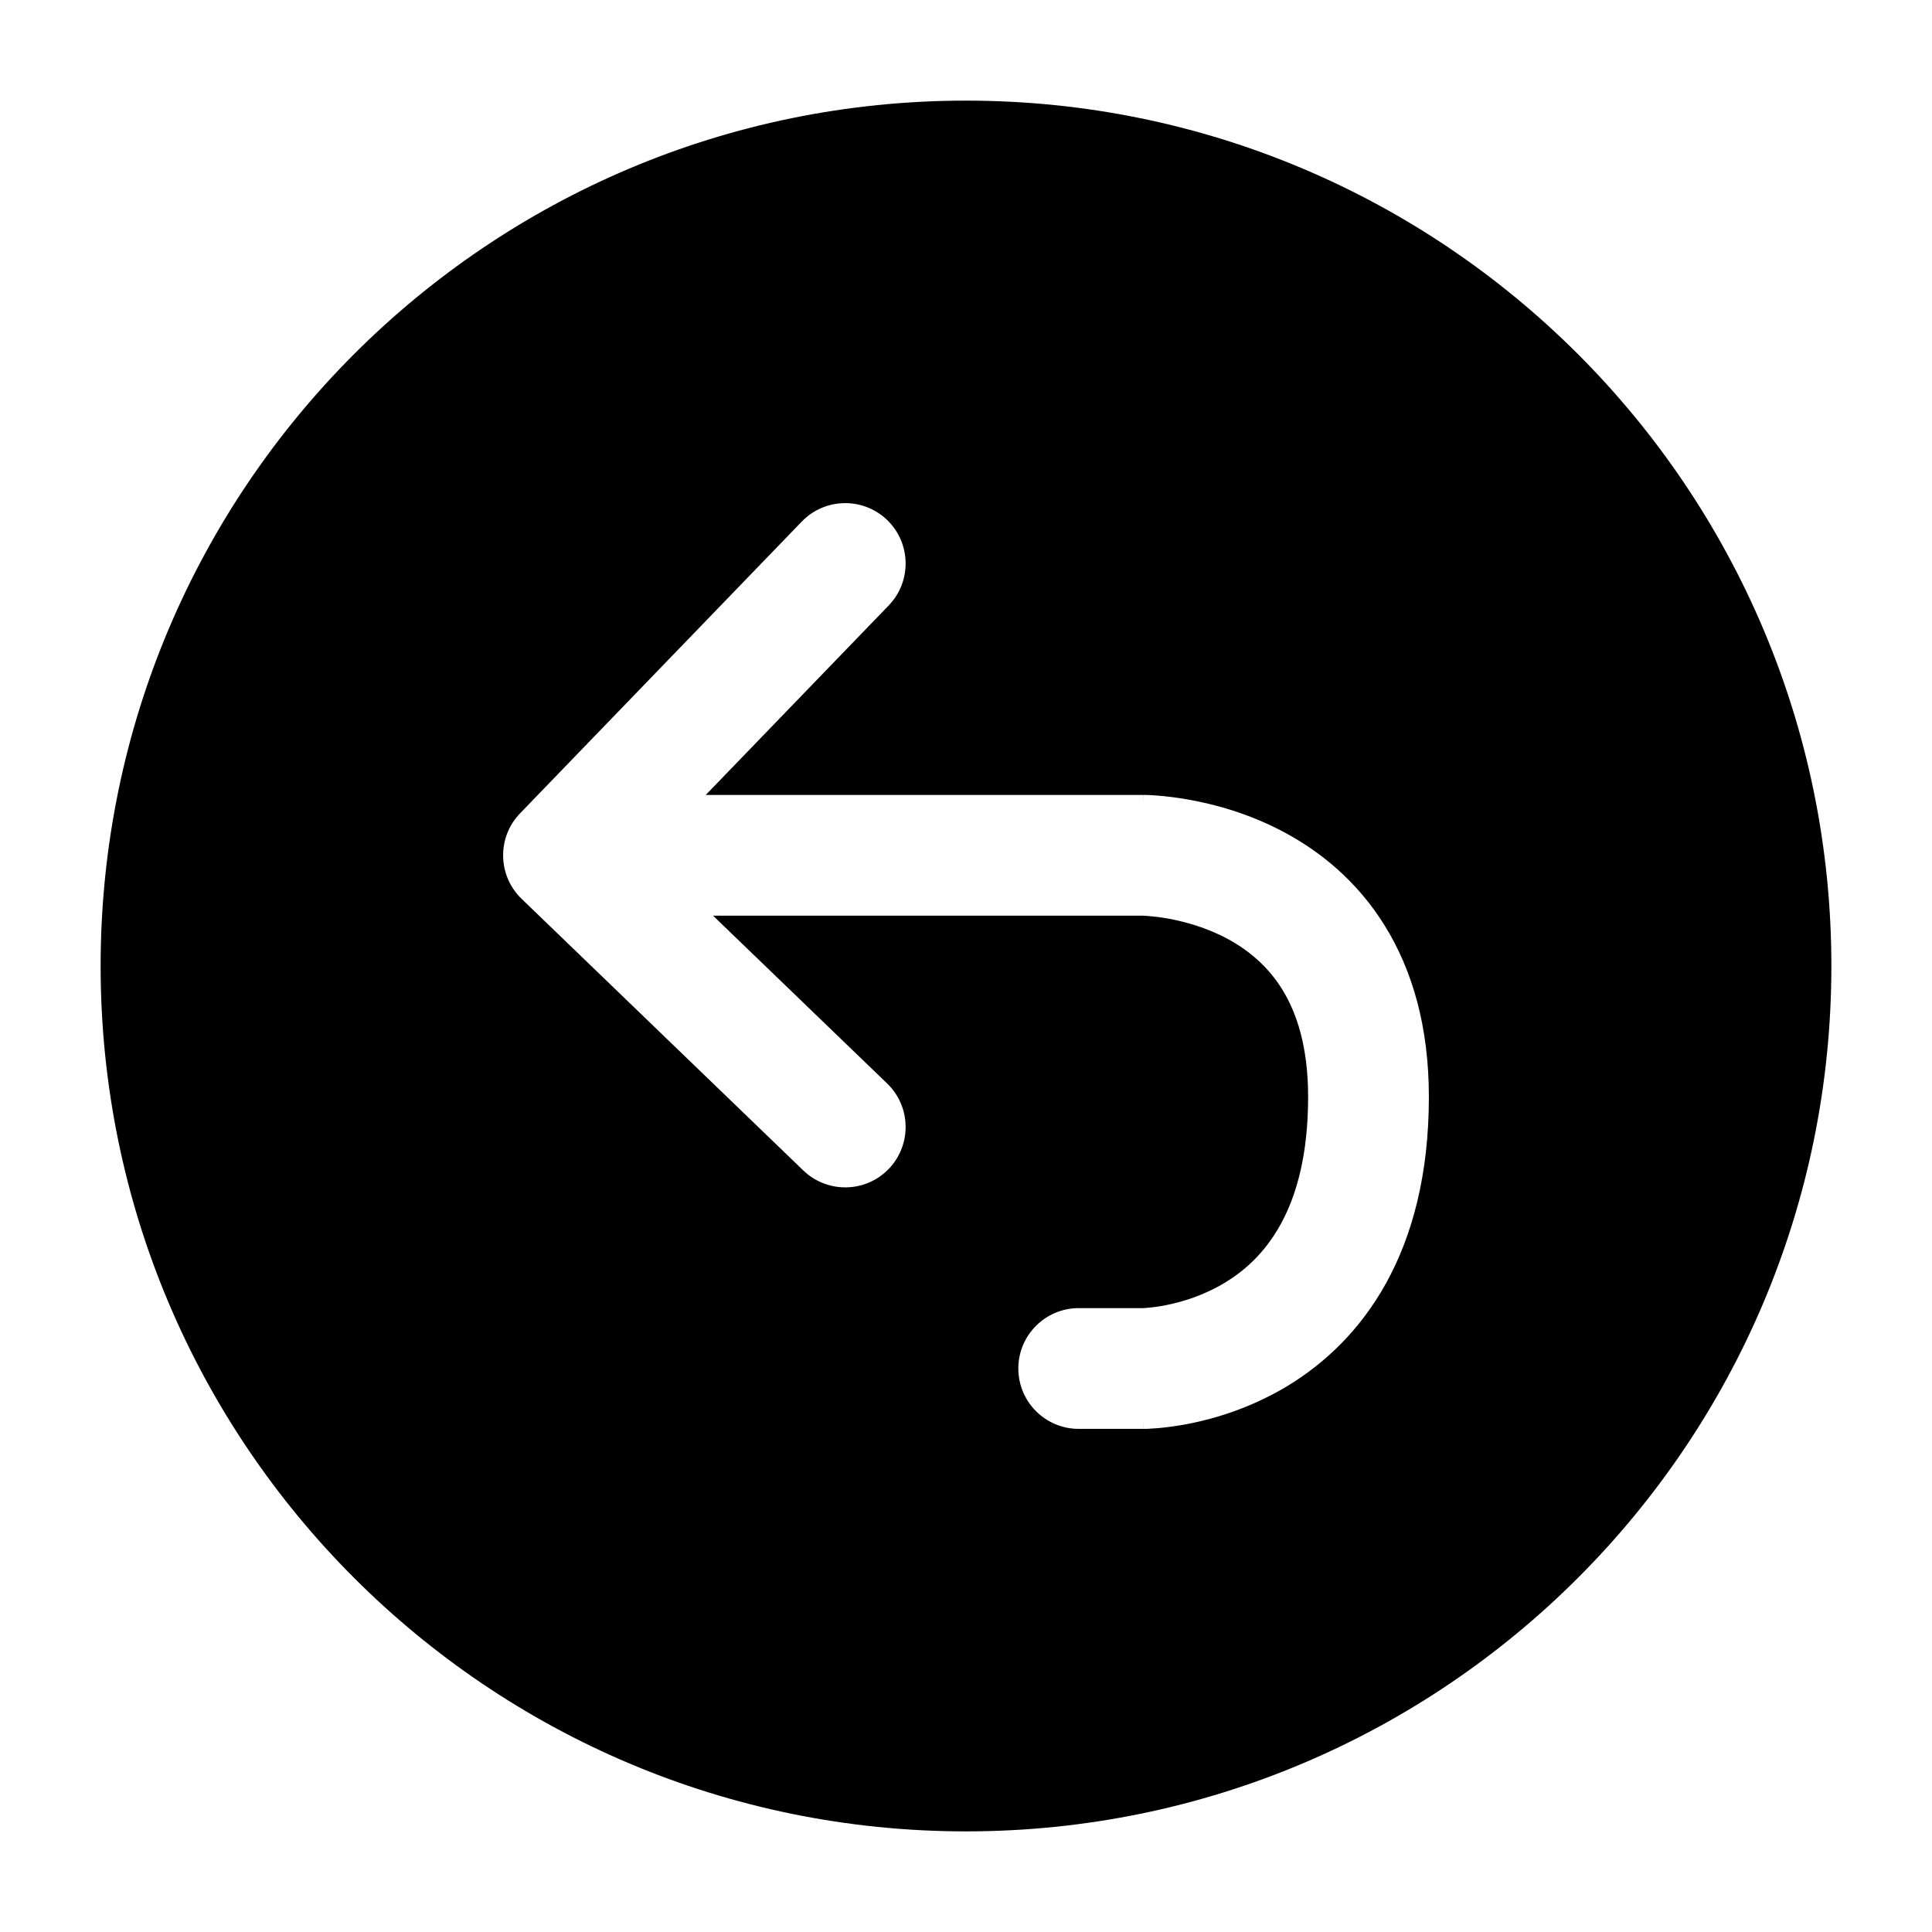 <svg width="24" height="24" viewBox="0 0 24 24" fill="none" xmlns="http://www.w3.org/2000/svg">
<path fill-rule="evenodd" clip-rule="evenodd" d="M1.25 12C1.25 6.063 6.063 1.25 12 1.25C17.937 1.25 22.75 6.063 22.75 12C22.75 17.937 17.937 22.75 12 22.75C6.063 22.75 1.25 17.937 1.25 12ZM8.858 11.375L11.021 13.46C11.319 13.748 11.327 14.222 11.04 14.521C10.752 14.819 10.278 14.827 9.979 14.54L6.48 11.166C6.338 11.029 6.25 10.838 6.25 10.625C6.25 10.422 6.33 10.238 6.461 10.103L9.96 6.479C10.248 6.181 10.723 6.173 11.021 6.46C11.319 6.748 11.327 7.223 11.04 7.521L8.767 9.875H14.2V10.625C14.2 9.875 14.2 9.875 14.201 9.875L14.202 9.875L14.204 9.875L14.208 9.875L14.221 9.875C14.231 9.875 14.243 9.876 14.258 9.876C14.288 9.877 14.329 9.879 14.377 9.883C14.476 9.891 14.61 9.905 14.769 9.934C15.085 9.99 15.515 10.104 15.954 10.339C16.397 10.576 16.855 10.941 17.199 11.494C17.545 12.05 17.75 12.754 17.75 13.625C17.75 15.565 16.921 16.658 15.987 17.221C15.544 17.487 15.107 17.618 14.785 17.683C14.623 17.715 14.485 17.732 14.385 17.741C14.334 17.745 14.293 17.747 14.262 17.749C14.246 17.749 14.233 17.75 14.223 17.75L14.209 17.75L14.204 17.75L14.202 17.75L14.201 17.75C14.2 17.75 14.2 17.75 14.2 17V17.75H13.4C12.986 17.75 12.65 17.414 12.65 17C12.65 16.586 12.986 16.25 13.4 16.25H14.195L14.201 16.25C14.211 16.249 14.23 16.248 14.256 16.246C14.309 16.242 14.39 16.232 14.49 16.212C14.693 16.171 14.956 16.091 15.213 15.936C15.679 15.655 16.25 15.06 16.25 13.625C16.25 12.996 16.105 12.575 15.926 12.287C15.745 11.997 15.503 11.799 15.246 11.661C14.985 11.521 14.715 11.448 14.506 11.41C14.402 11.392 14.318 11.383 14.263 11.379C14.236 11.377 14.216 11.376 14.205 11.375L14.196 11.375H8.858Z" fill="currentColor"/>
</svg>
